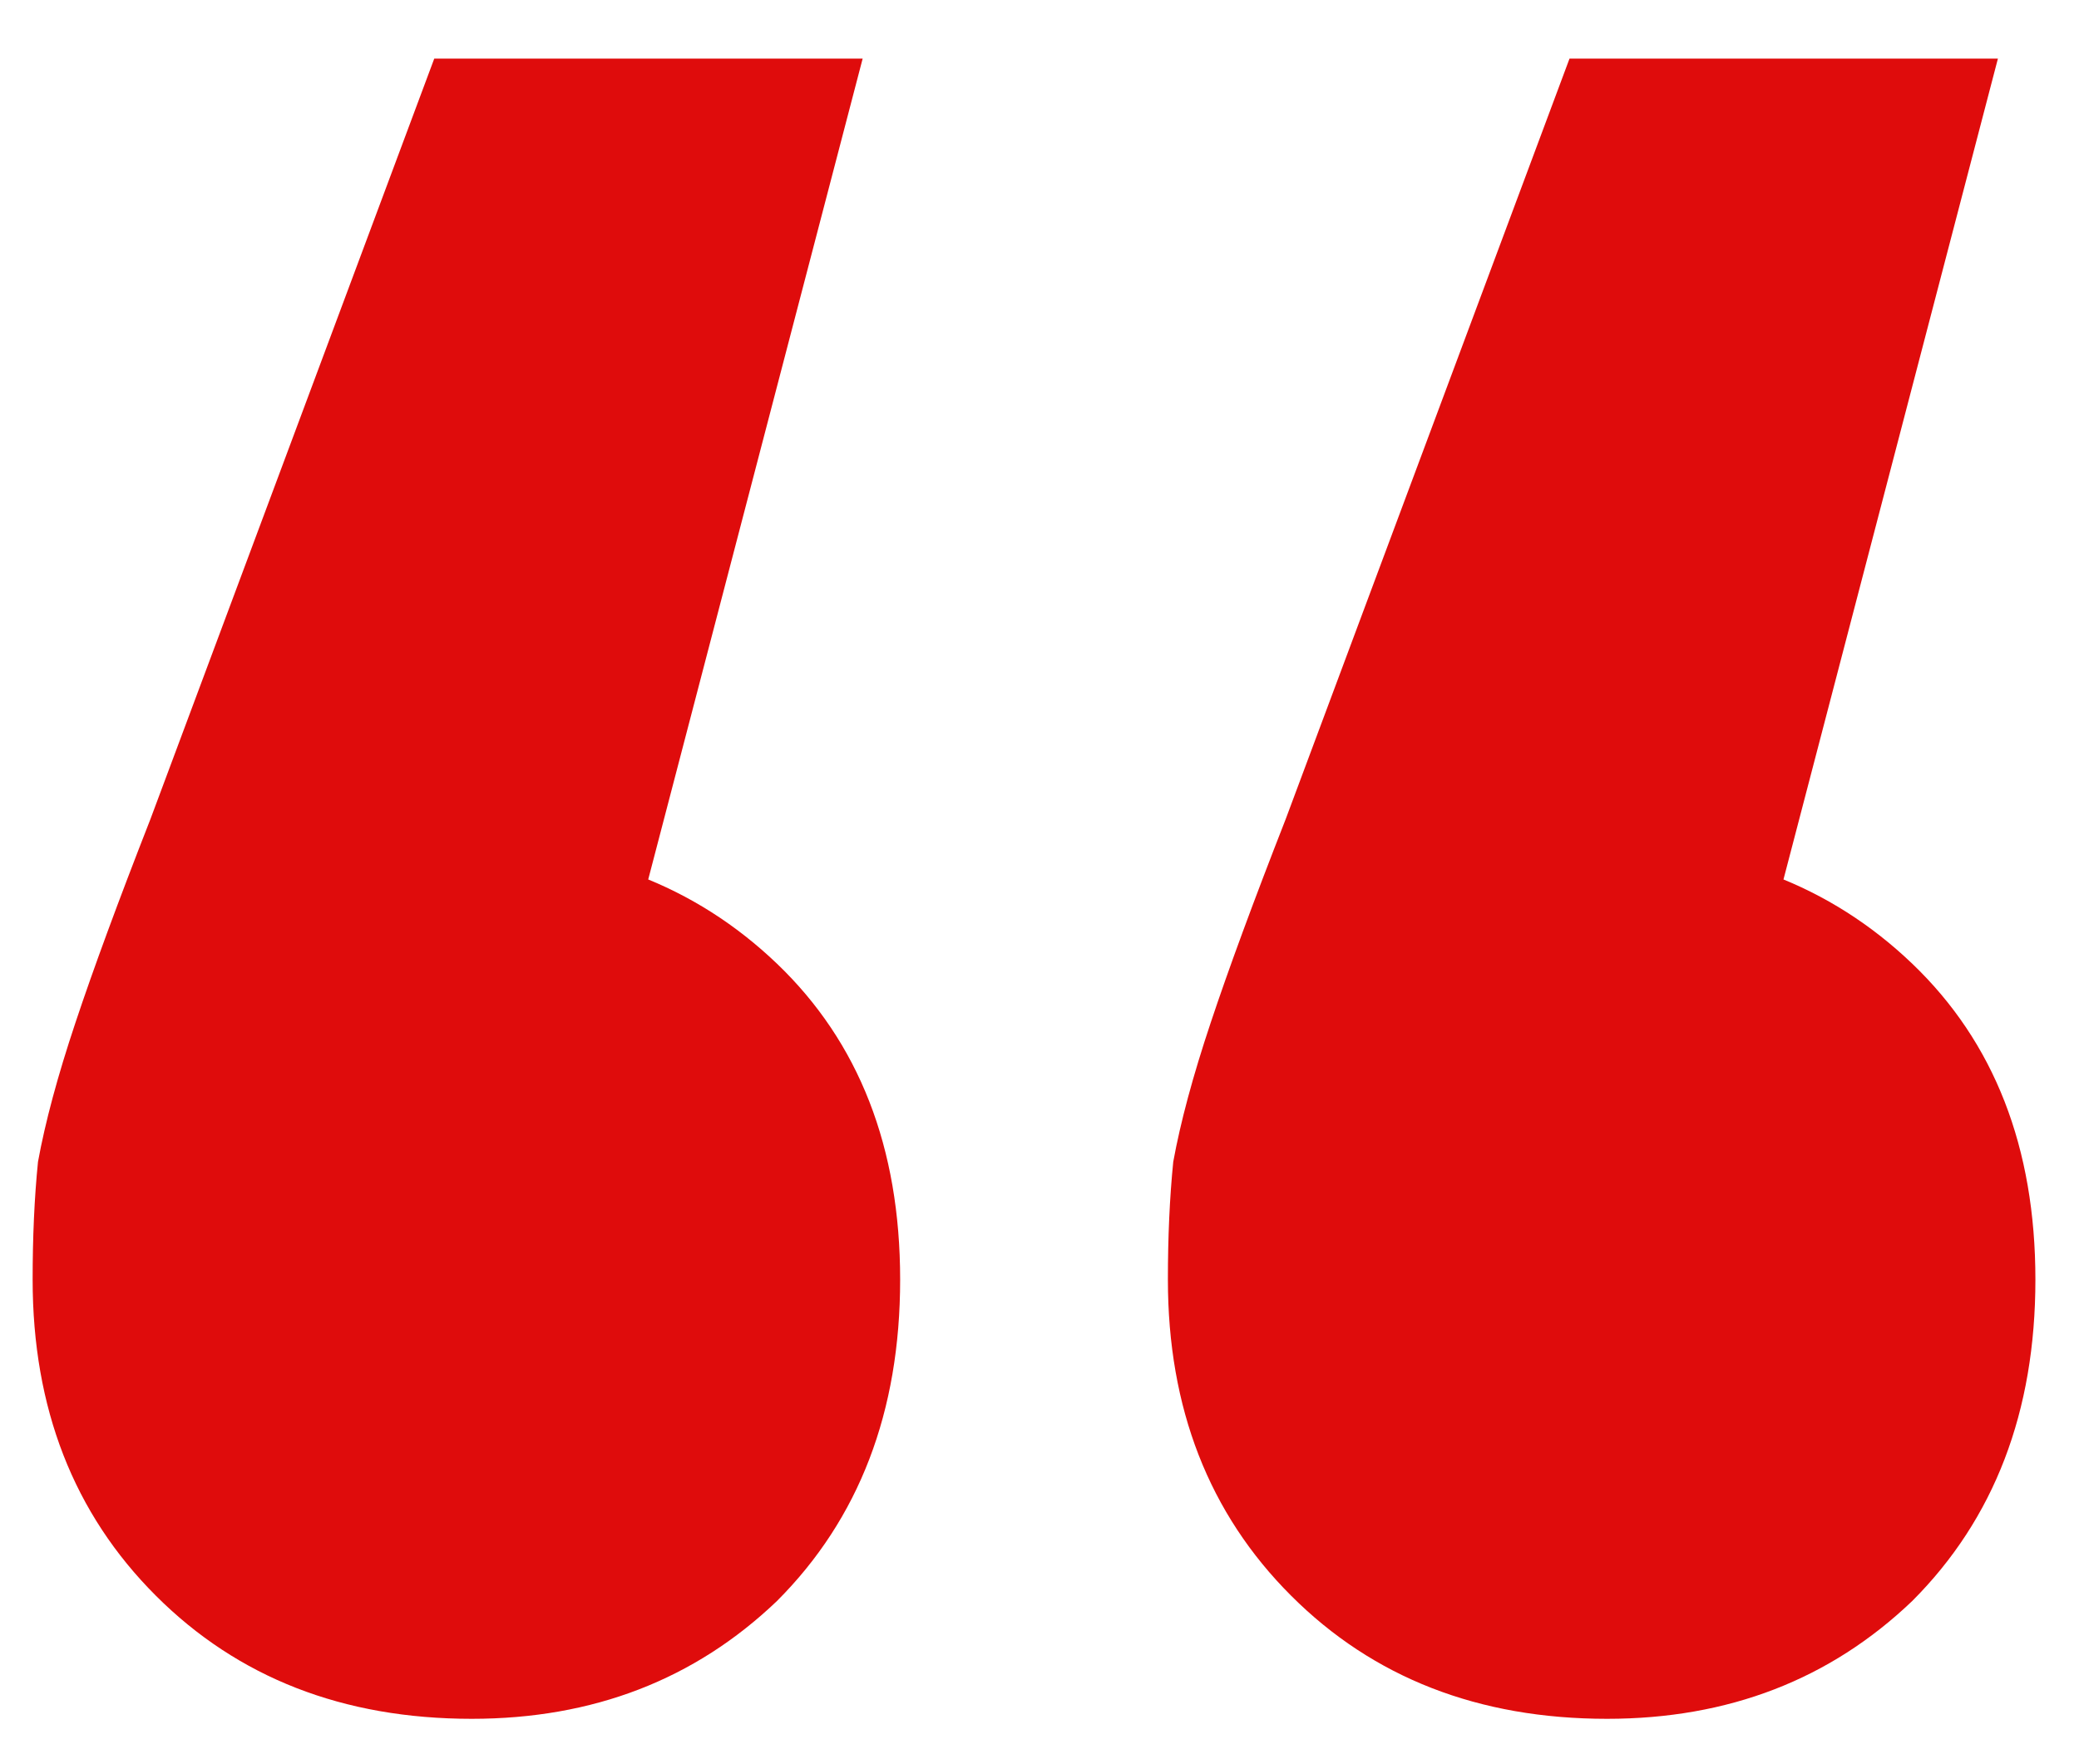 <?xml version="1.0" encoding="UTF-8"?> <svg xmlns="http://www.w3.org/2000/svg" width="33" height="28" viewBox="0 0 33 28" fill="none"> <path d="M13.693 0.93L8.763 19.8L7.403 13.425C9.386 13.425 11.029 14.048 12.333 15.295C13.636 16.542 14.288 18.213 14.288 20.31C14.288 22.407 13.636 24.107 12.333 25.41C11.029 26.657 9.414 27.28 7.488 27.28C5.448 27.28 3.776 26.628 2.473 25.325C1.169 24.022 0.518 22.35 0.518 20.31C0.518 19.63 0.546 19.007 0.603 18.44C0.716 17.817 0.914 17.08 1.198 16.23C1.481 15.38 1.878 14.303 2.388 13L6.893 0.93H13.693ZM31.713 0.93L26.783 19.8L25.423 13.425C27.406 13.425 29.049 14.048 30.353 15.295C31.656 16.542 32.308 18.213 32.308 20.31C32.308 22.407 31.656 24.107 30.353 25.41C29.049 26.657 27.434 27.28 25.508 27.28C23.468 27.28 21.796 26.628 20.493 25.325C19.189 24.022 18.538 22.35 18.538 20.31C18.538 19.63 18.566 19.007 18.623 18.44C18.736 17.817 18.934 17.08 19.218 16.23C19.501 15.38 19.898 14.303 20.408 13L24.913 0.93H31.713Z" fill="#DF0C0C"></path> </svg> 